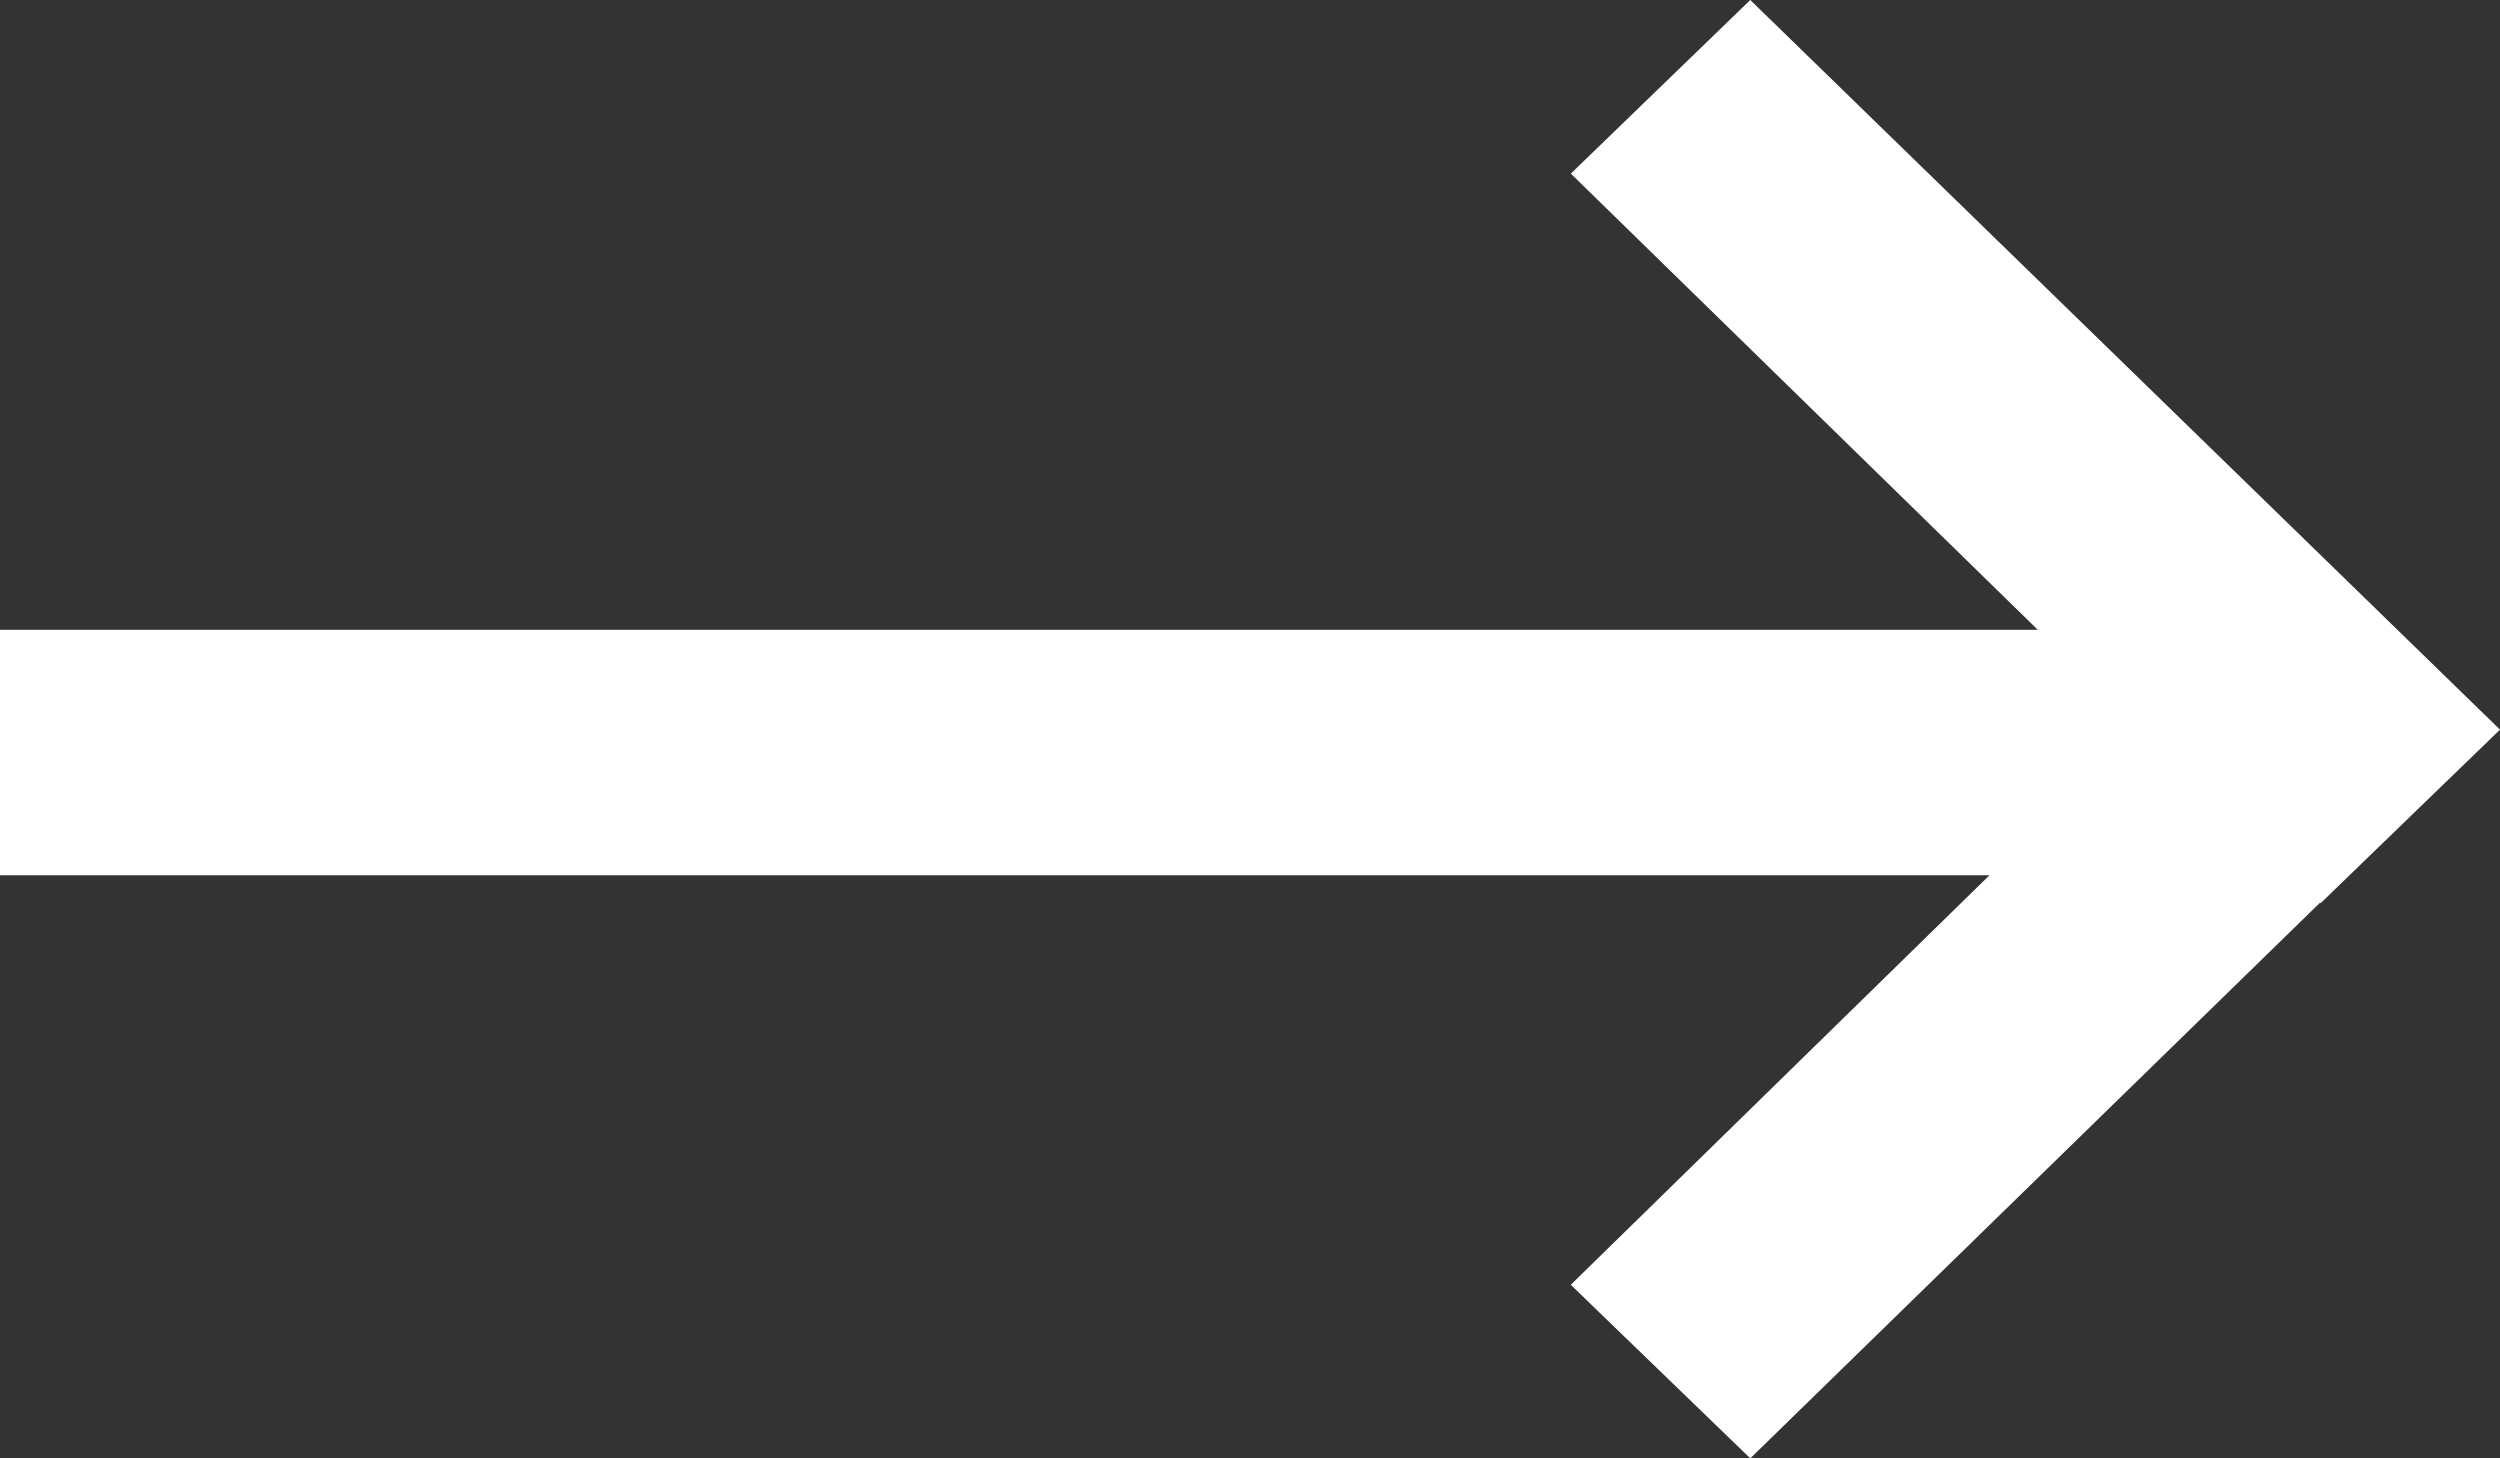 <?xml version="1.0" encoding="UTF-8"?> <svg xmlns="http://www.w3.org/2000/svg" width="36" height="21" viewBox="0 0 36 21" fill="none"><rect x="0" y="0" width="36" height="21" fill="#333333" stroke="none"/> <path d="M33.408 12.999L33.416 13.007L36 10.507L25.204 0L22.62 2.5L29.344 9.069H0V12.604H28.648L22.619 18.501L25.204 21L33.408 12.999Z" fill="white"></path> </svg> 